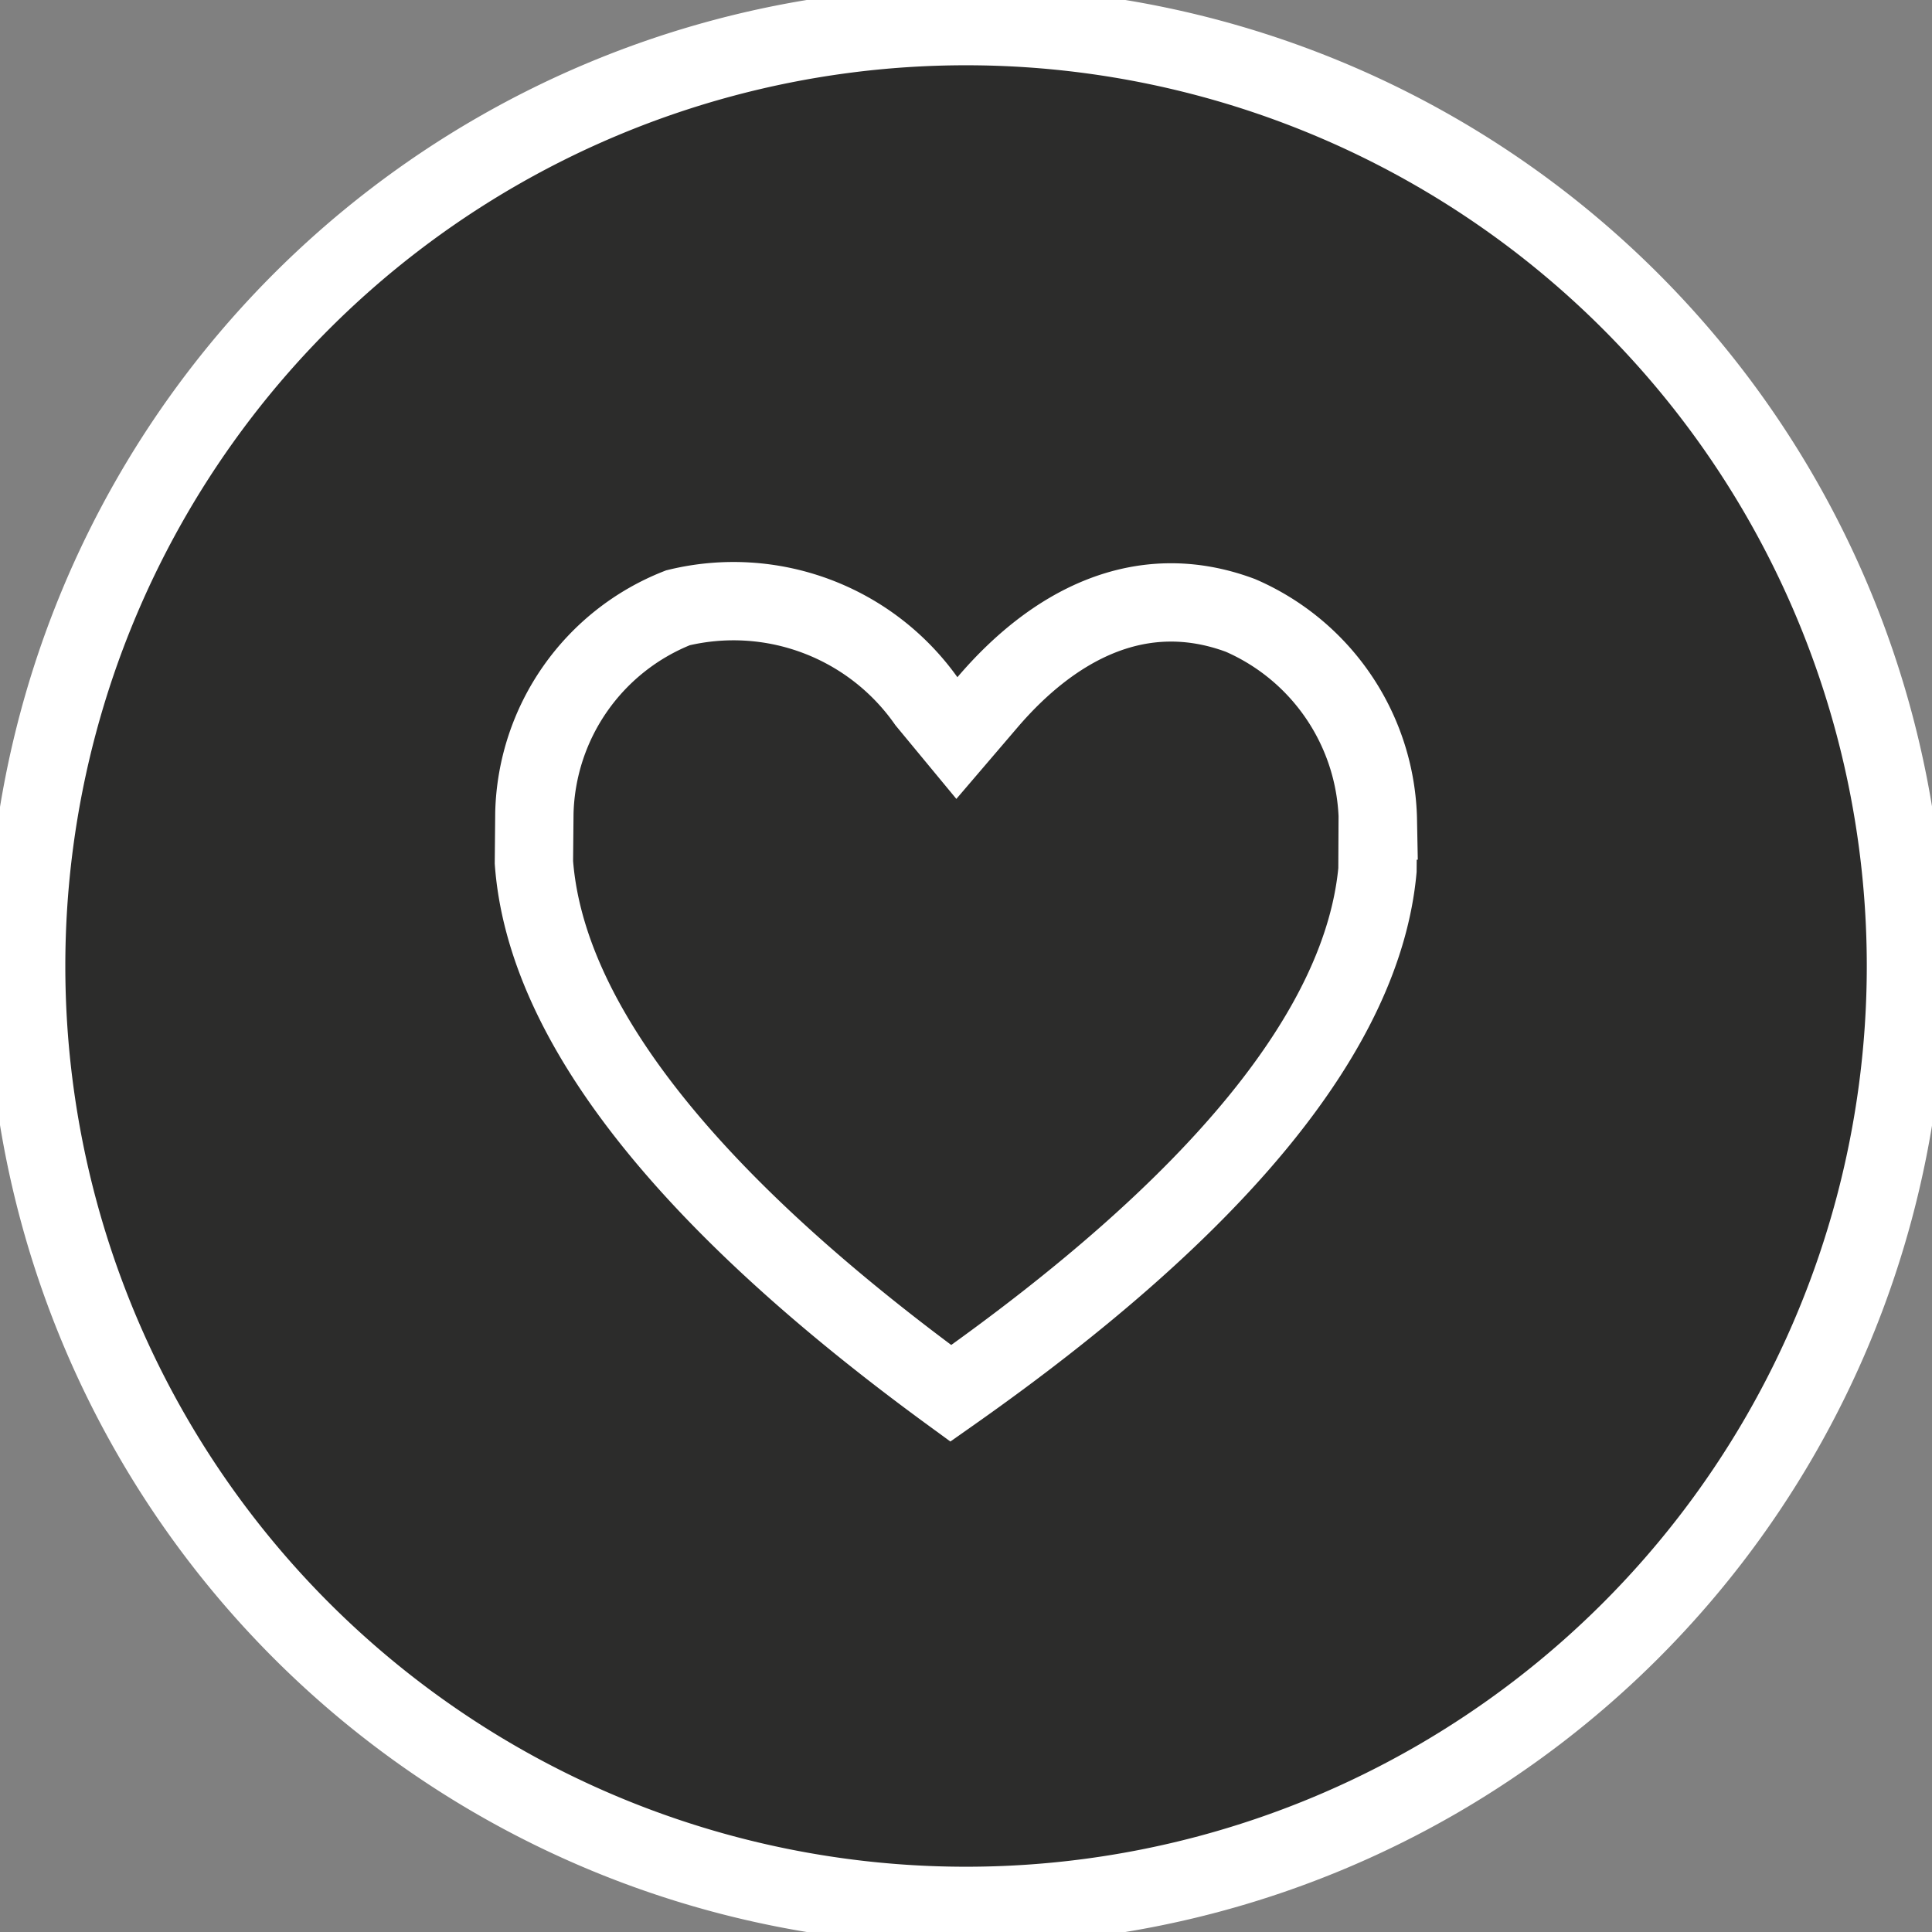 <svg xmlns="http://www.w3.org/2000/svg" width="37" height="37" viewBox="0 0 37 37">
    <rect x="0" y="0" width="37" height="37" fill="#808080" stroke="none"/>
    <g id="Groupe_573" data-name="Groupe 573" transform="translate(-1654.33 -136.75)">
        <path id="Tracé_204" data-name="Tracé 204" d="M-12.482-6.241a18,18,0,0,1-18,18,18,18,0,0,1-18-18,18,18,0,0,1,18-18,18,18,0,0,1,18,18" transform="translate(1703.313 161.491)" fill="#2c2c2b" stroke="#fff" stroke-width="1.5"/>
        <path id="Tracé_205" data-name="Tracé 205" d="M.5,5.536C.724,8.575,3.41,12,8.484,15.706c5.143-3.616,7.891-6.986,8.171-10.021,0,0,.008-.948.008-.949A4.371,4.371,0,0,0,14.031.808c-1.931-.72-3.6.21-4.839,1.657L8.6,3.157l-.579-.7A4.519,4.519,0,0,0,3.258.662,4.34,4.34,0,0,0,.509,4.586Z" transform="translate(1664.055 147.728)" fill="#2c2c2b" stroke="#fff" stroke-miterlimit="10" stroke-width="1.5"/>
    </g>
</svg>
